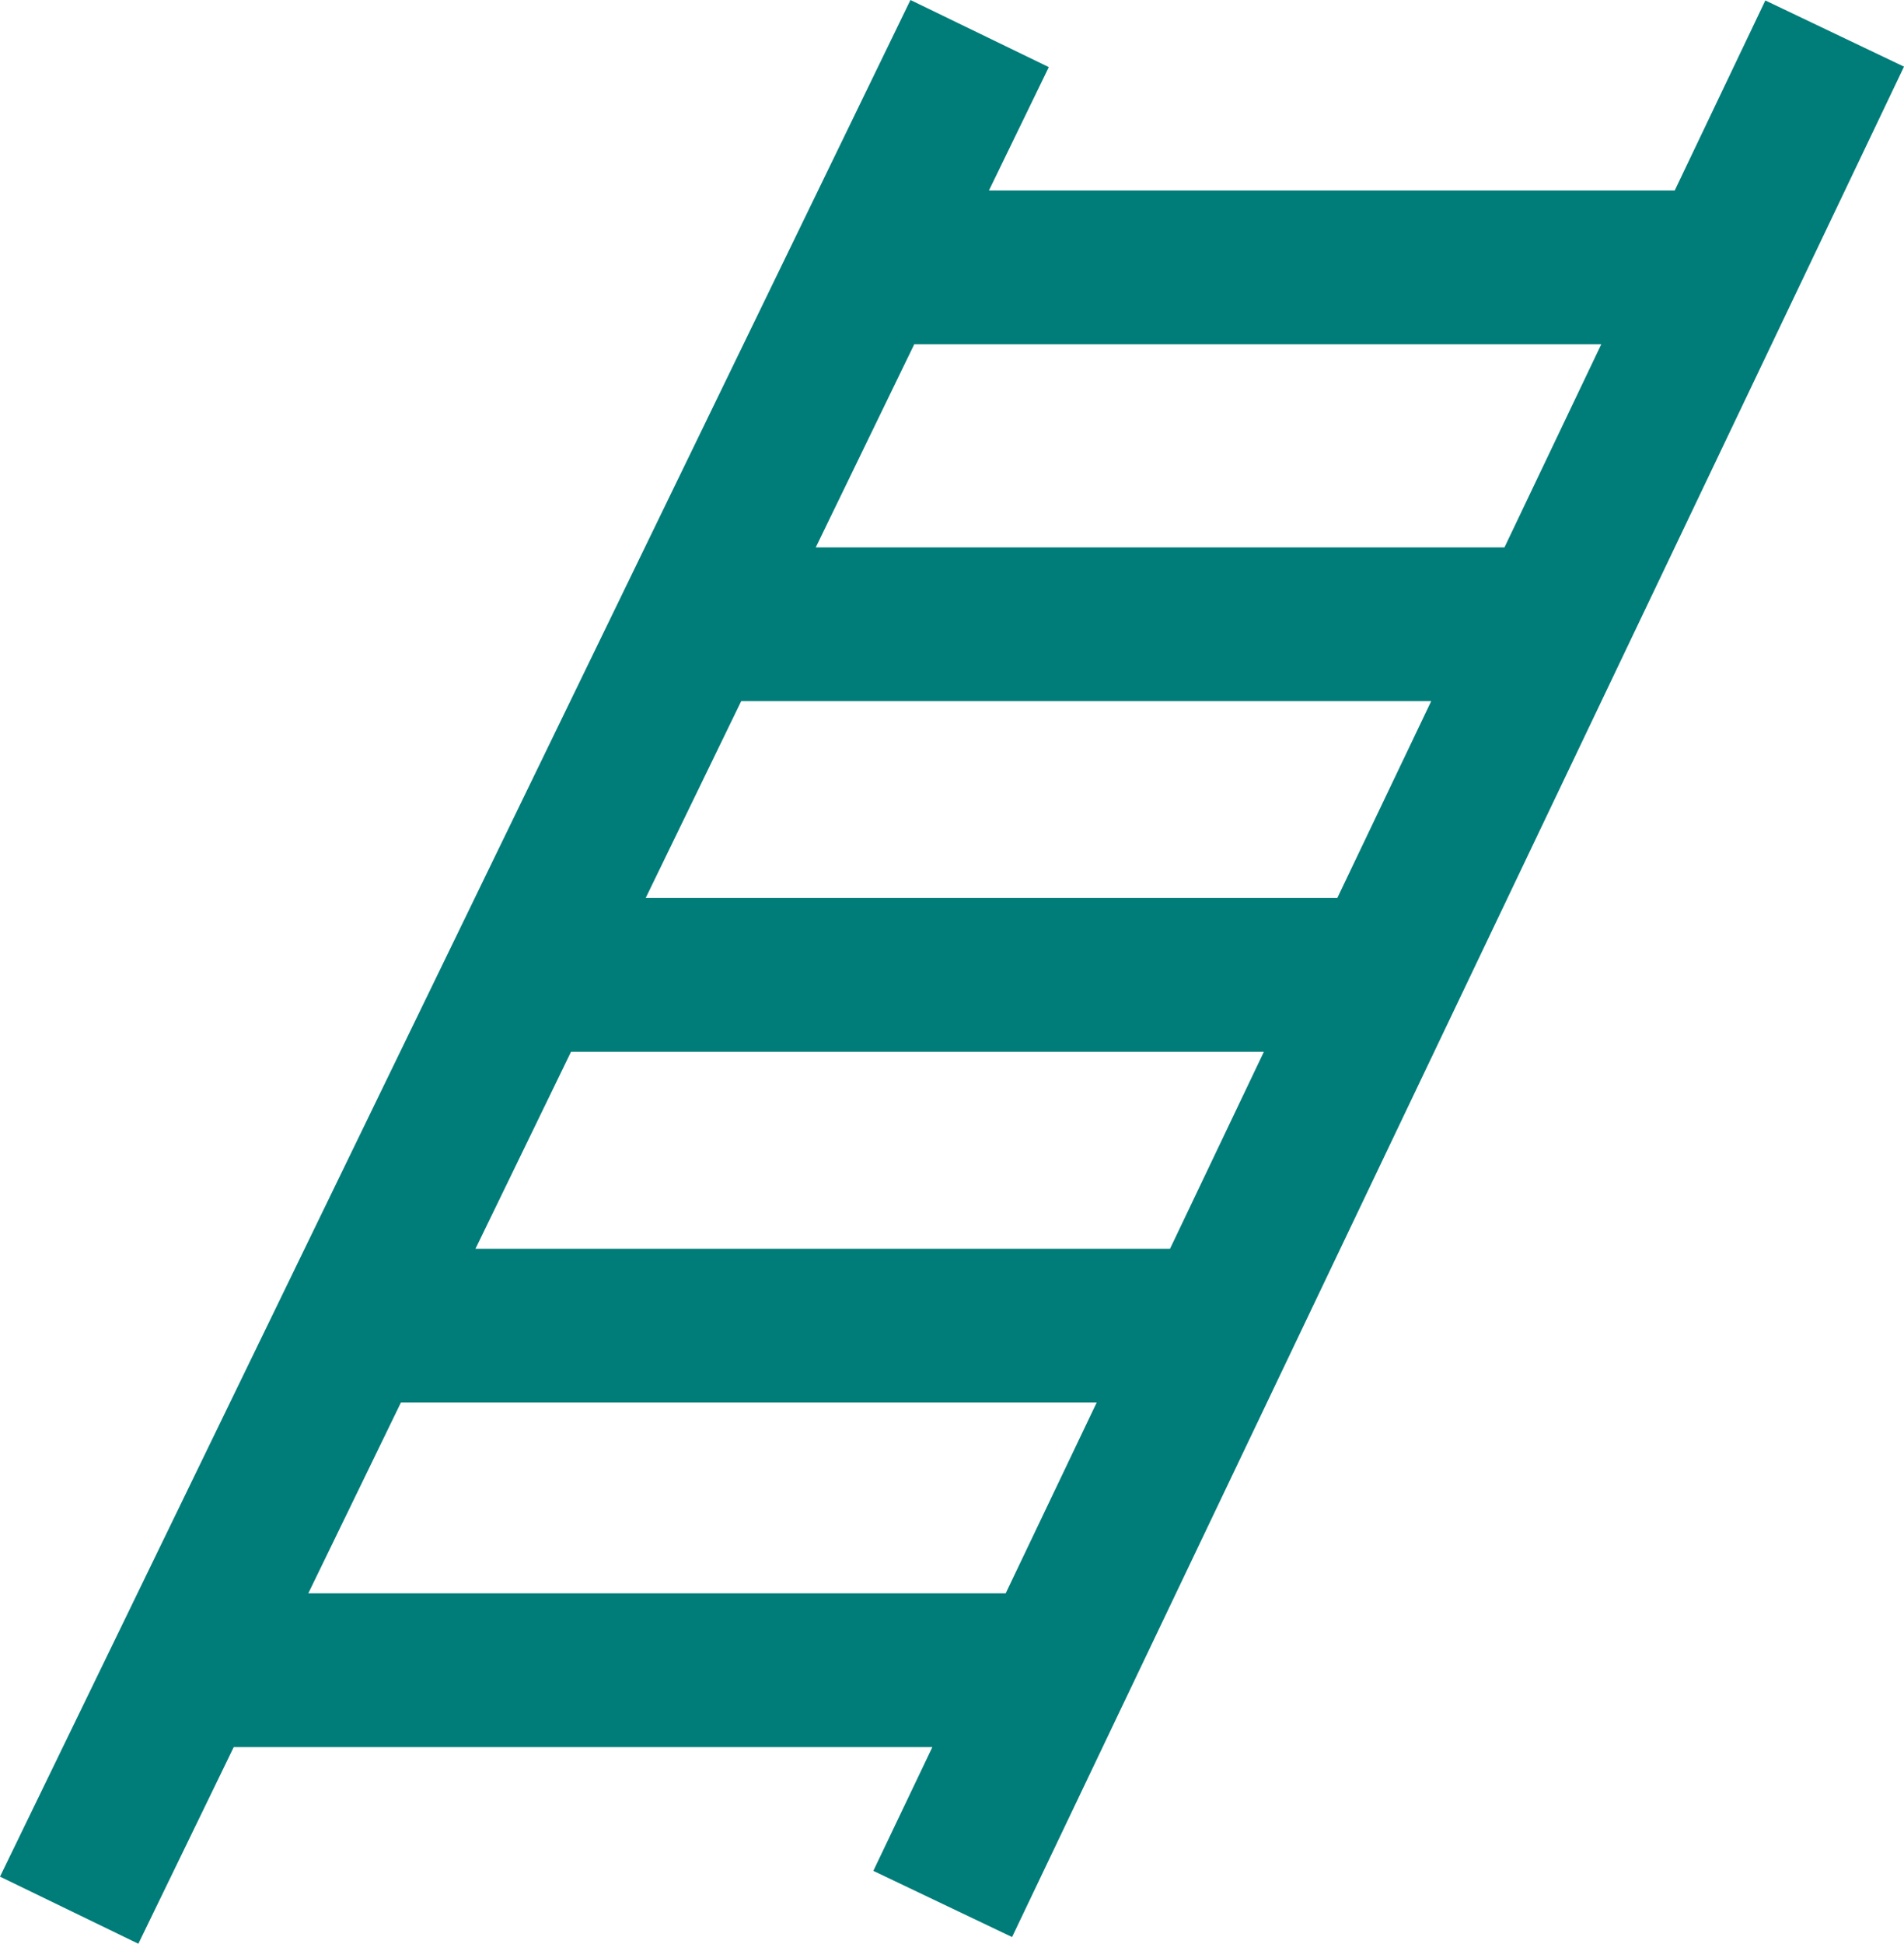 <svg xmlns="http://www.w3.org/2000/svg" width="24.771" height="25.283" viewBox="0 0 24.771 25.283"><defs><style>.cls-1{fill:#007c79;}</style></defs><g id="Layer_2" data-name="Layer 2"><g id="Layer_1-2" data-name="Layer 1"><path class="cls-1" d="M22.967.006l-1.179,2.472H12.866L13.645.873,11.845,0,0,24.41l1.8.873,1.241-2.558H12.13l-.768,1.61,1.805.861L24.771.867ZM15.222,16.243H6.186l1.243-2.562h9.014Zm2.176-4.562H8.4L9.643,9.12h8.977ZM19.573,7.12h-8.96l1.282-2.643h8.938ZM5.216,18.243h9.052l-1.184,2.482H4.011Z"/></g></g></svg>
